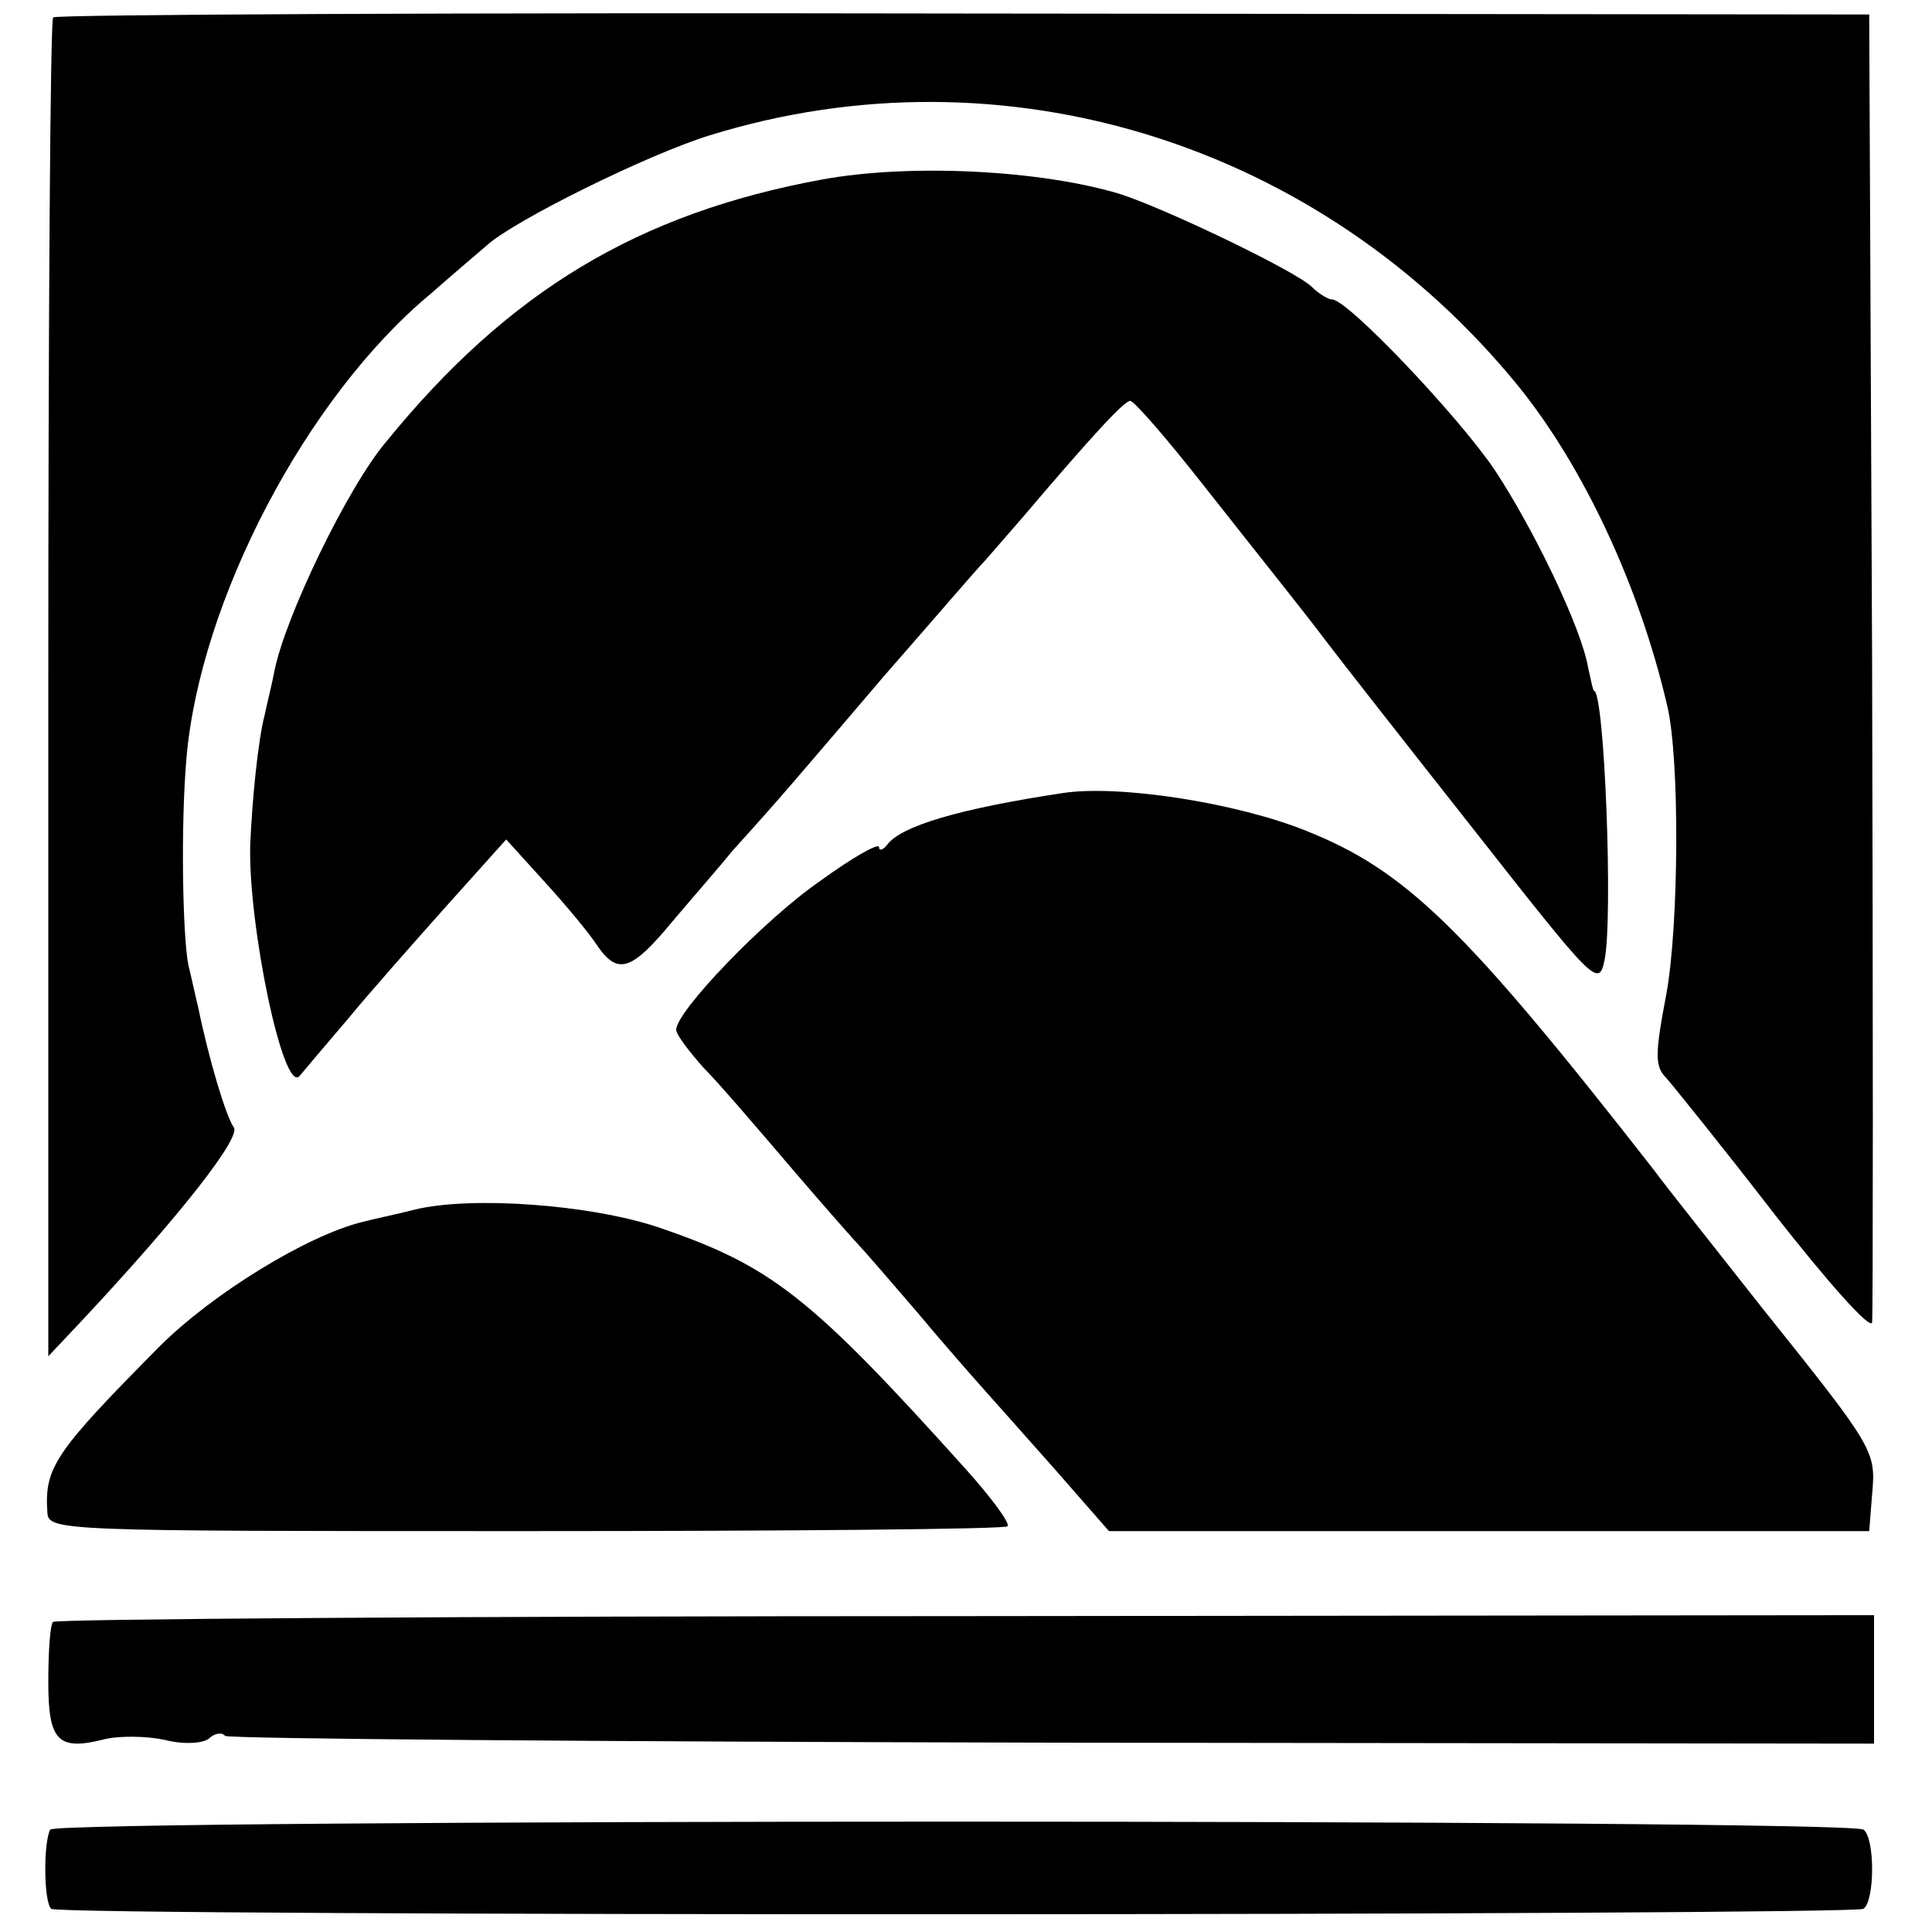 <svg height="200pt" preserveAspectRatio="xMidYMid meet" viewBox="0 0 200 200" width="200pt" xmlns="http://www.w3.org/2000/svg"><g transform="matrix(.1 0 0 -.1 0 200)"><path d="m55 1982c-3-3-5-316-5-696v-690l33 35c104 111 167 192 159 202-8 11-26 71-37 125-3 12-7 31-10 43-6 30-8 145-2 214 14 163 124 374 253 481 25 22 51 44 58 50 27 25 166 94 231 114 304 94 632-8 837-260 67-83 125-206 154-331 13-55 12-227-1-298-12-63-12-75 0-87 7-8 58-71 112-141 54-69 99-120 101-112 1 8 1 316 0 684l-3 670-937 1c-516 1-940-1-943-4z"/><path d="m850 1814c-189-35-323-115-450-271-40-47-105-182-116-238-2-11-7-31-10-45-7-27-13-88-15-135-2-83 34-257 51-239 4 5 27 32 50 59 23 28 70 81 103 118l61 68 39-43c22-24 46-53 54-65 22-33 36-29 79 23 22 26 50 58 62 73 49 54 70 79 157 181 50 57 97 112 105 120 8 9 26 30 40 46 73 86 104 119 110 119 4 0 37-38 74-85s76-96 87-110 30-38 42-54 81-104 152-194c125-159 130-165 136-136 9 43 0 279-11 279-1 0-3 11-6 24-7 41-56 143-97 205-38 56-152 176-168 176-4 0-14 6-21 13-16 16-149 80-198 96-82 25-218 32-310 15z"/><path d="m1100 1179c-106-16-168-34-182-54-4-5-8-6-8-2 0 5-28-11-61-35-58-40-149-135-149-154 0-5 13-22 28-39 16-16 57-64 92-105s67-77 70-80 30-34 60-69c30-36 62-72 70-81s41-46 72-81l56-64h394 393l3 38c4 45 3 47-113 192-48 61-99 125-113 144-196 251-257 310-360 351-72 29-194 48-252 39z"/><path d="m430 748c-19-5-44-10-55-13-57-14-155-74-210-129-108-109-119-125-116-171 1-20 7-20 495-20 272 0 497 2 499 5 3 3-17 30-44 60-161 179-201 210-319 250-70 23-191 32-250 18z"/><path d="m55 321c-3-2-5-30-5-62 0-62 10-72 60-59 14 3 41 3 60-1 19-5 39-4 46 1 6 6 14 7 17 3 4-3 389-6 857-7l850-1v66 67l-940-1c-517 0-943-3-945-6z"/><path d="m52 106c-7-13-7-74 1-82 7-8 1864-7 1876 0 12 8 12 74 0 82-18 11-1870 11-1877 0z"/></g></svg>